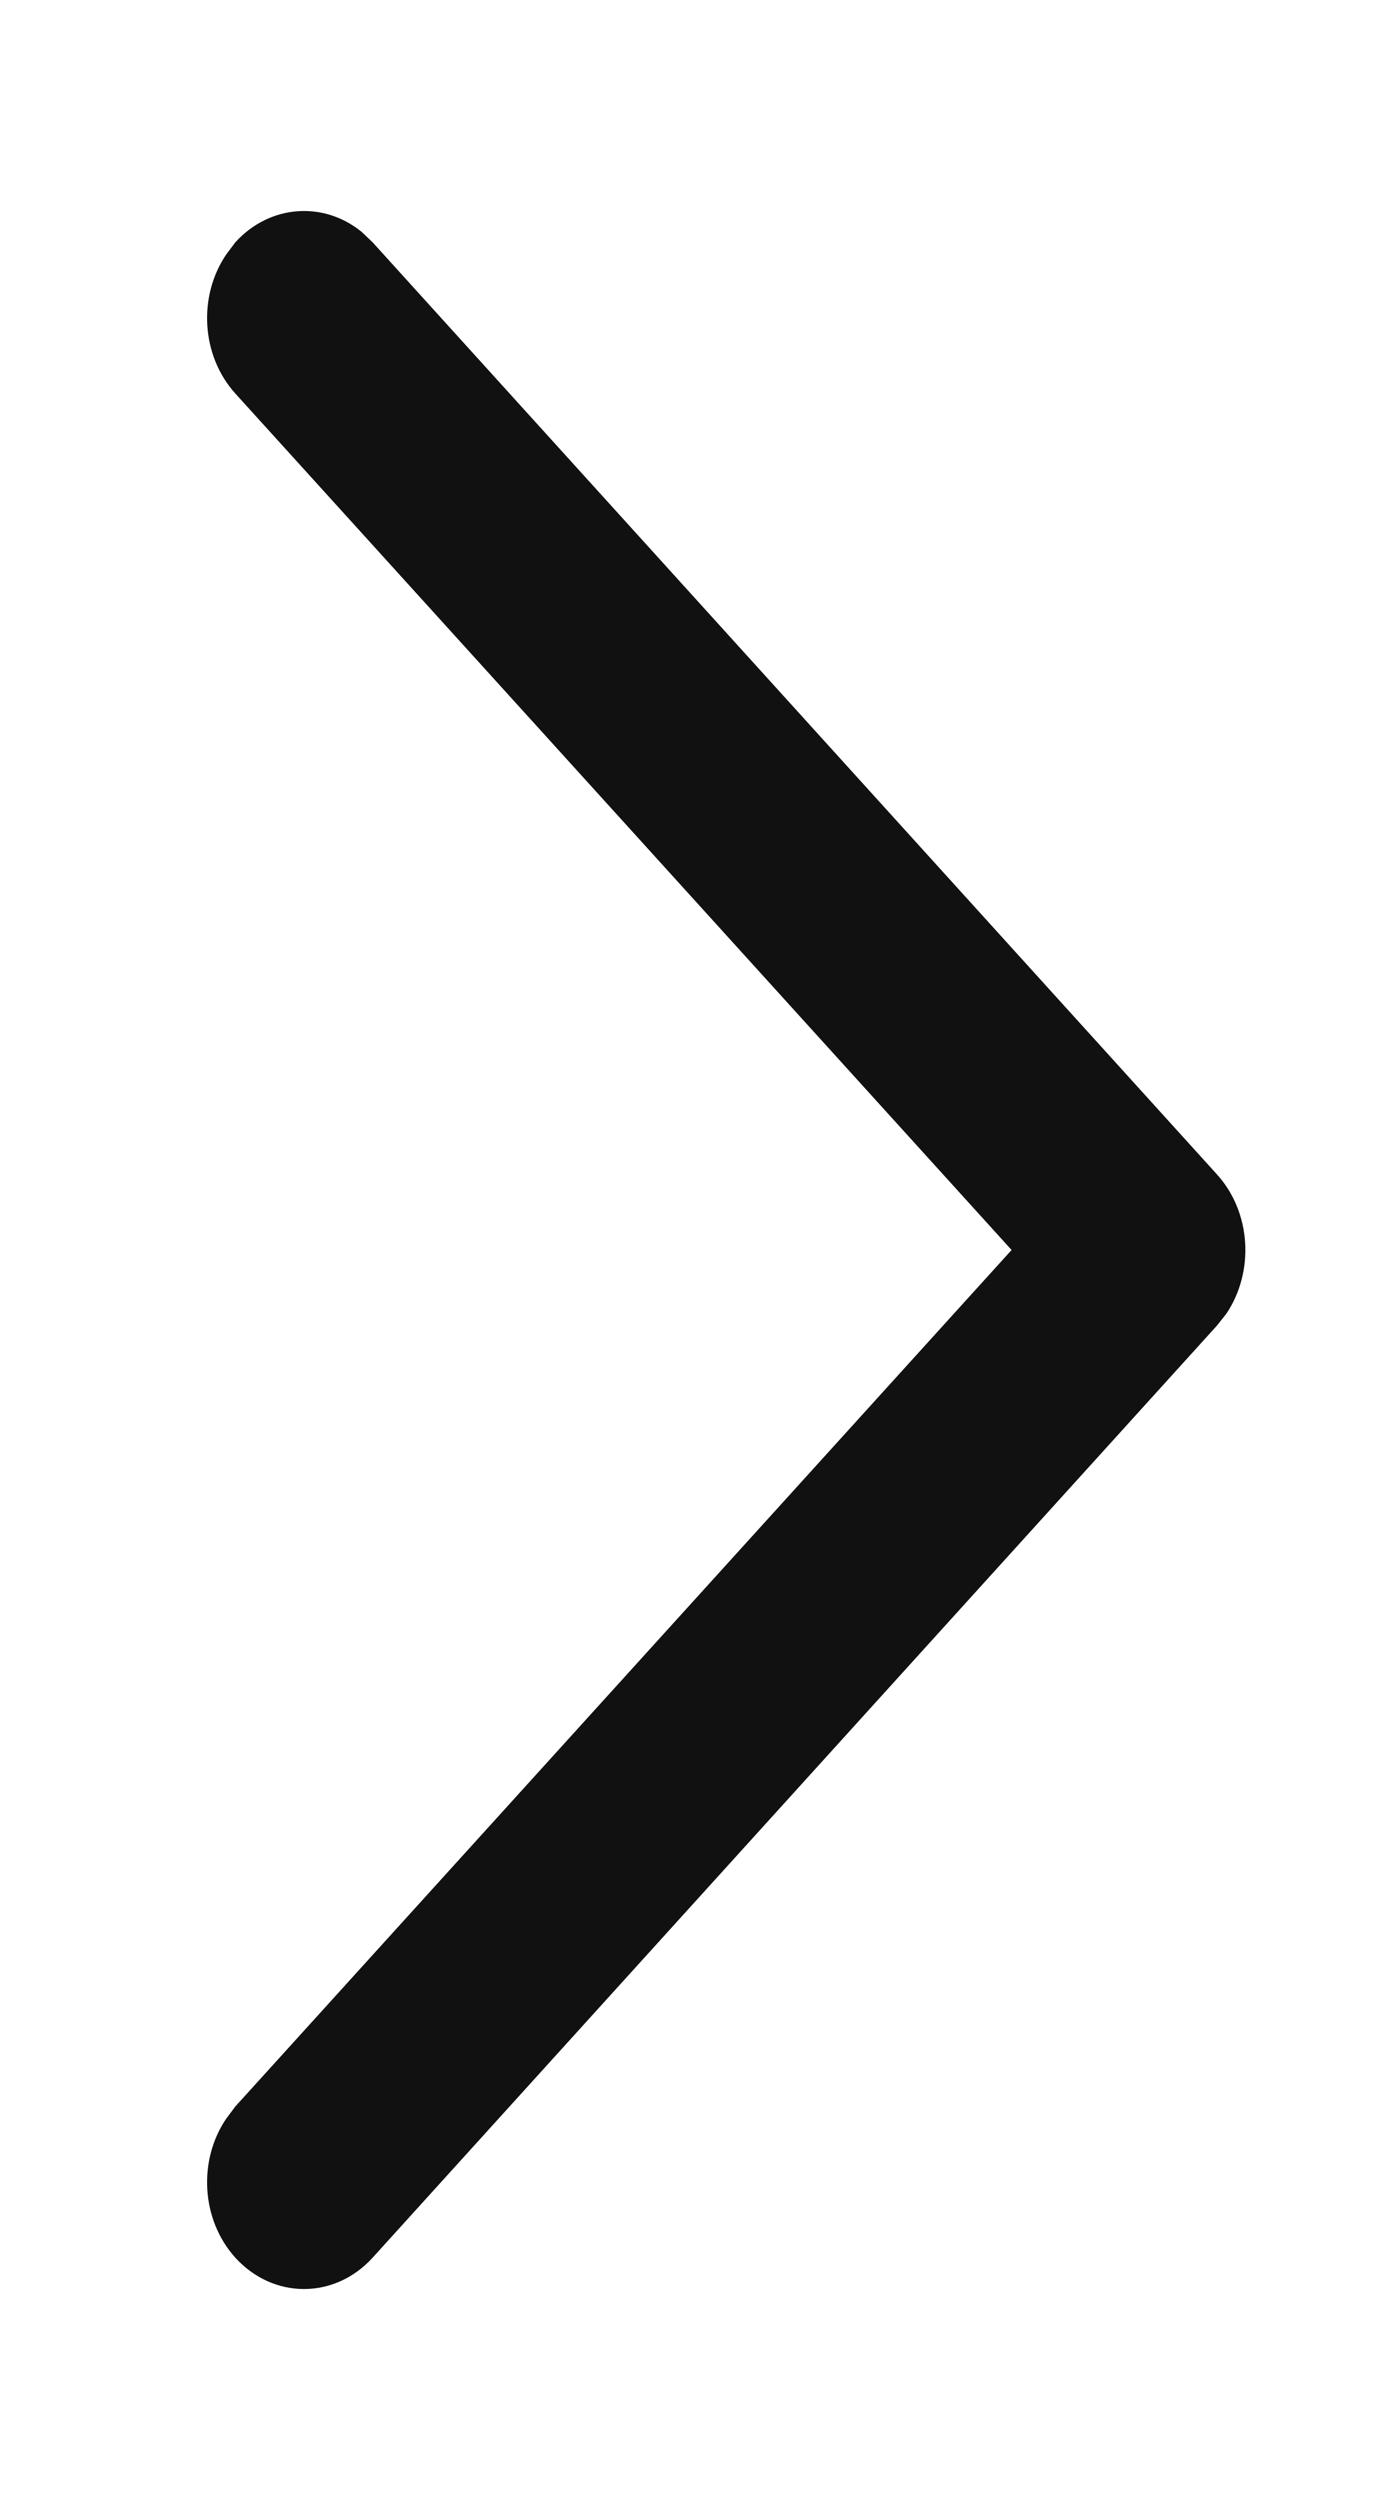 <svg width="5" height="9" viewBox="0 0 5 9" fill="none" xmlns="http://www.w3.org/2000/svg">
<path d="M0.848 8.128C0.724 7.991 0.713 7.777 0.815 7.627L0.848 7.583L3.644 4.5L0.848 1.417C0.724 1.28 0.713 1.066 0.815 0.916L0.848 0.872C0.972 0.736 1.166 0.723 1.303 0.835L1.342 0.872L4.384 4.228C4.508 4.365 4.519 4.578 4.418 4.729L4.384 4.772L1.342 8.128C1.205 8.278 0.985 8.278 0.848 8.128Z" fill="#111111"/>
</svg>
